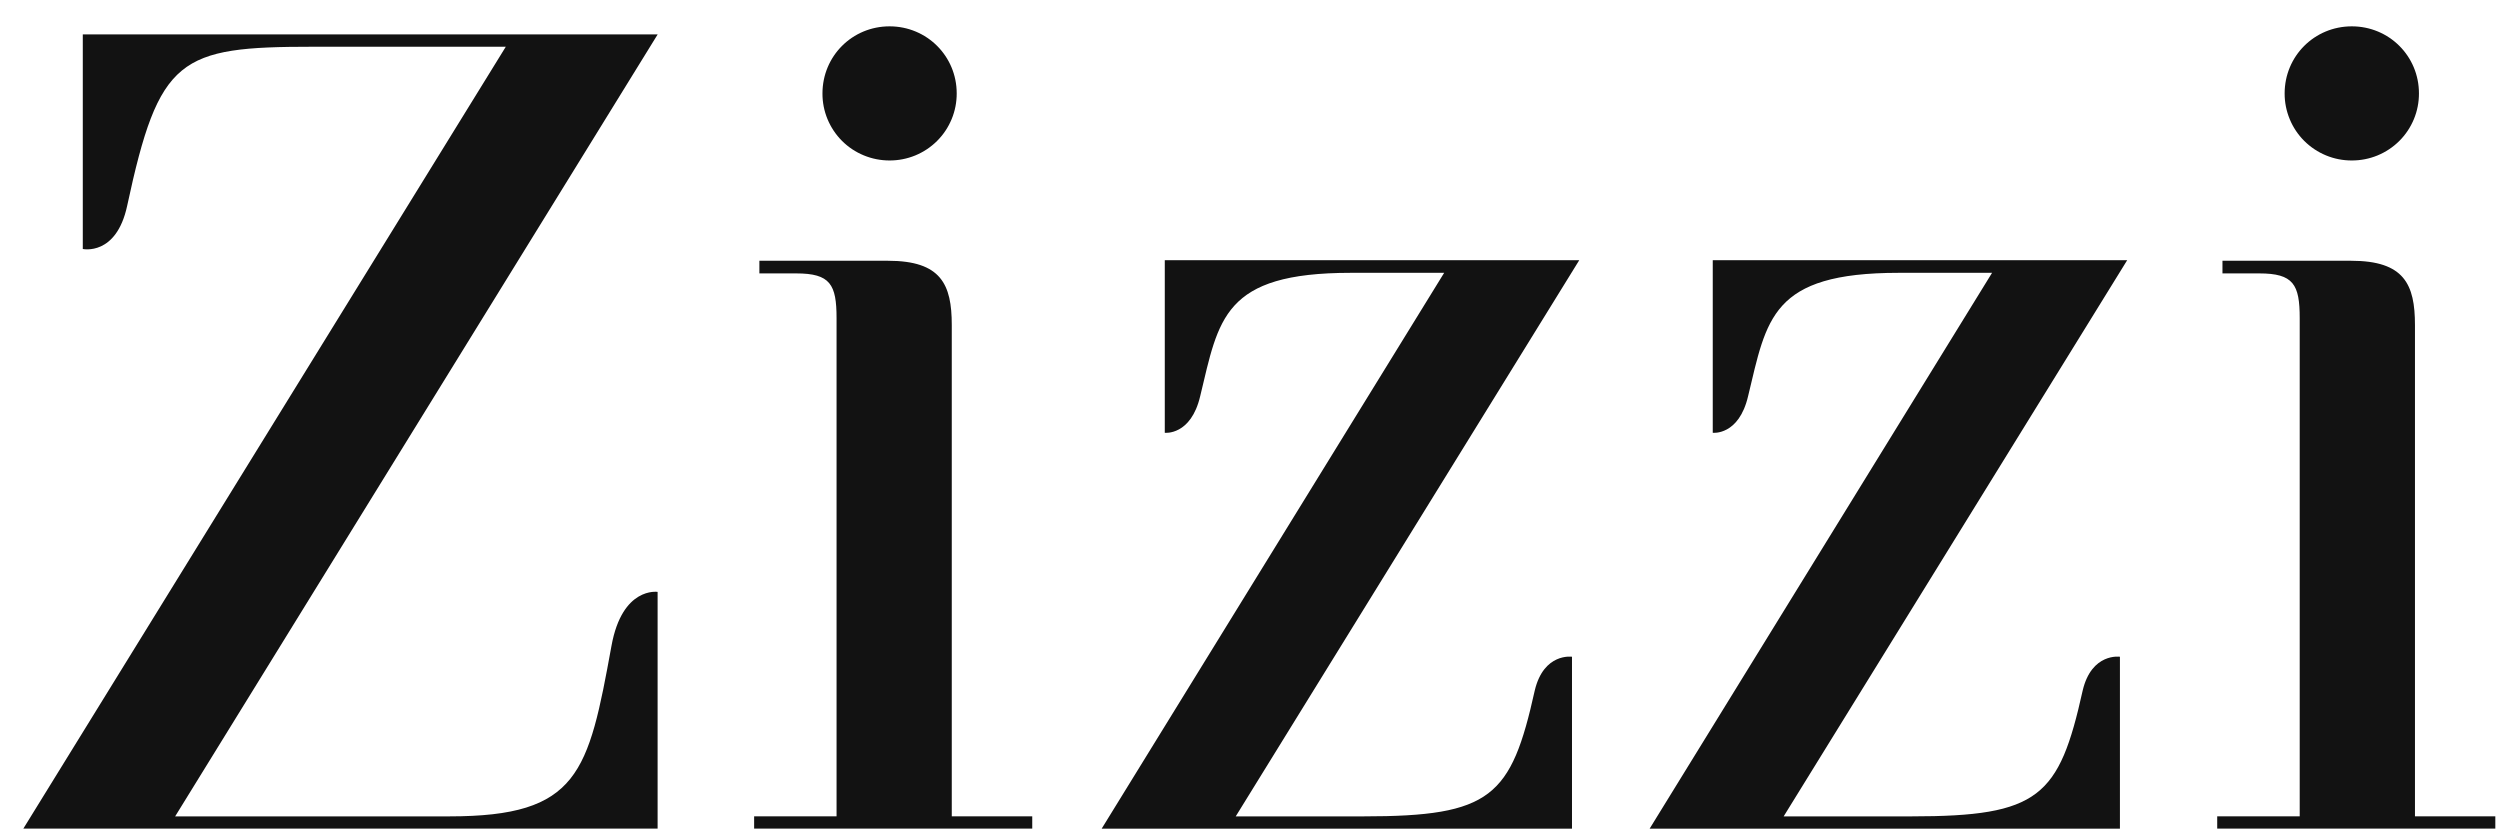 <svg xmlns="http://www.w3.org/2000/svg" fill="none" viewBox="0 0 69 23" height="23" width="69">
<path fill="#121212" d="M16.877 17.825C16.237 21.335 15.978 22.532 12.401 22.532H4.834L18.152 0.949H2.285V6.872C2.285 6.872 3.209 7.074 3.509 5.683C4.39 1.582 4.942 1.29 8.641 1.29H13.96L0.644 22.87H18.15V16.336C18.15 16.336 17.174 16.186 16.877 17.825ZM37.635 22.532H34.106L43.587 7.182H32.148V11.945C32.148 11.945 32.869 12.03 33.126 10.931C33.64 8.803 33.751 7.53 37.28 7.53H39.859L30.406 22.871H43.387V18.126C43.387 18.126 42.607 18.011 42.359 19.059C41.707 21.995 41.161 22.532 37.635 22.532ZM52.757 22.532H49.229L58.71 7.182H47.272V11.945C47.272 11.945 47.993 12.03 48.248 10.931C48.763 8.803 48.875 7.53 52.402 7.53H54.981L45.53 22.871H58.51V18.126C58.51 18.126 57.729 18.011 57.482 19.059C56.83 21.995 56.284 22.532 52.757 22.532ZM26.269 22.532V8.972C26.269 7.849 25.976 7.197 24.506 7.197H20.959V7.546H21.976C22.916 7.546 23.089 7.85 23.089 8.78V22.531H20.814V22.87H28.49V22.531H26.269V22.532ZM66.653 22.532V8.972C66.653 7.849 66.359 7.197 64.889 7.197H61.34V7.546H62.357C63.299 7.546 63.472 7.85 63.472 8.78V22.531H61.195V22.87H68.871V22.531H66.653V22.532ZM24.552 4.429C24.795 4.43 25.037 4.382 25.262 4.29C25.487 4.197 25.692 4.061 25.864 3.889C26.037 3.717 26.173 3.512 26.266 3.287C26.359 3.062 26.406 2.821 26.405 2.577C26.405 1.549 25.581 0.727 24.552 0.727C23.522 0.727 22.7 1.549 22.7 2.579C22.699 2.822 22.746 3.063 22.839 3.288C22.932 3.512 23.068 3.717 23.24 3.889C23.412 4.061 23.617 4.197 23.842 4.289C24.067 4.382 24.308 4.429 24.552 4.429ZM64.91 4.429C65.153 4.43 65.395 4.382 65.62 4.29C65.845 4.197 66.05 4.061 66.222 3.889C66.395 3.717 66.531 3.512 66.624 3.287C66.717 3.062 66.764 2.821 66.763 2.577C66.763 1.549 65.94 0.727 64.91 0.727C63.879 0.727 63.056 1.549 63.056 2.579C63.055 2.822 63.103 3.063 63.196 3.288C63.288 3.513 63.425 3.717 63.597 3.889C63.77 4.061 63.974 4.197 64.2 4.29C64.425 4.383 64.666 4.43 64.91 4.429Z"></path>
</svg>
